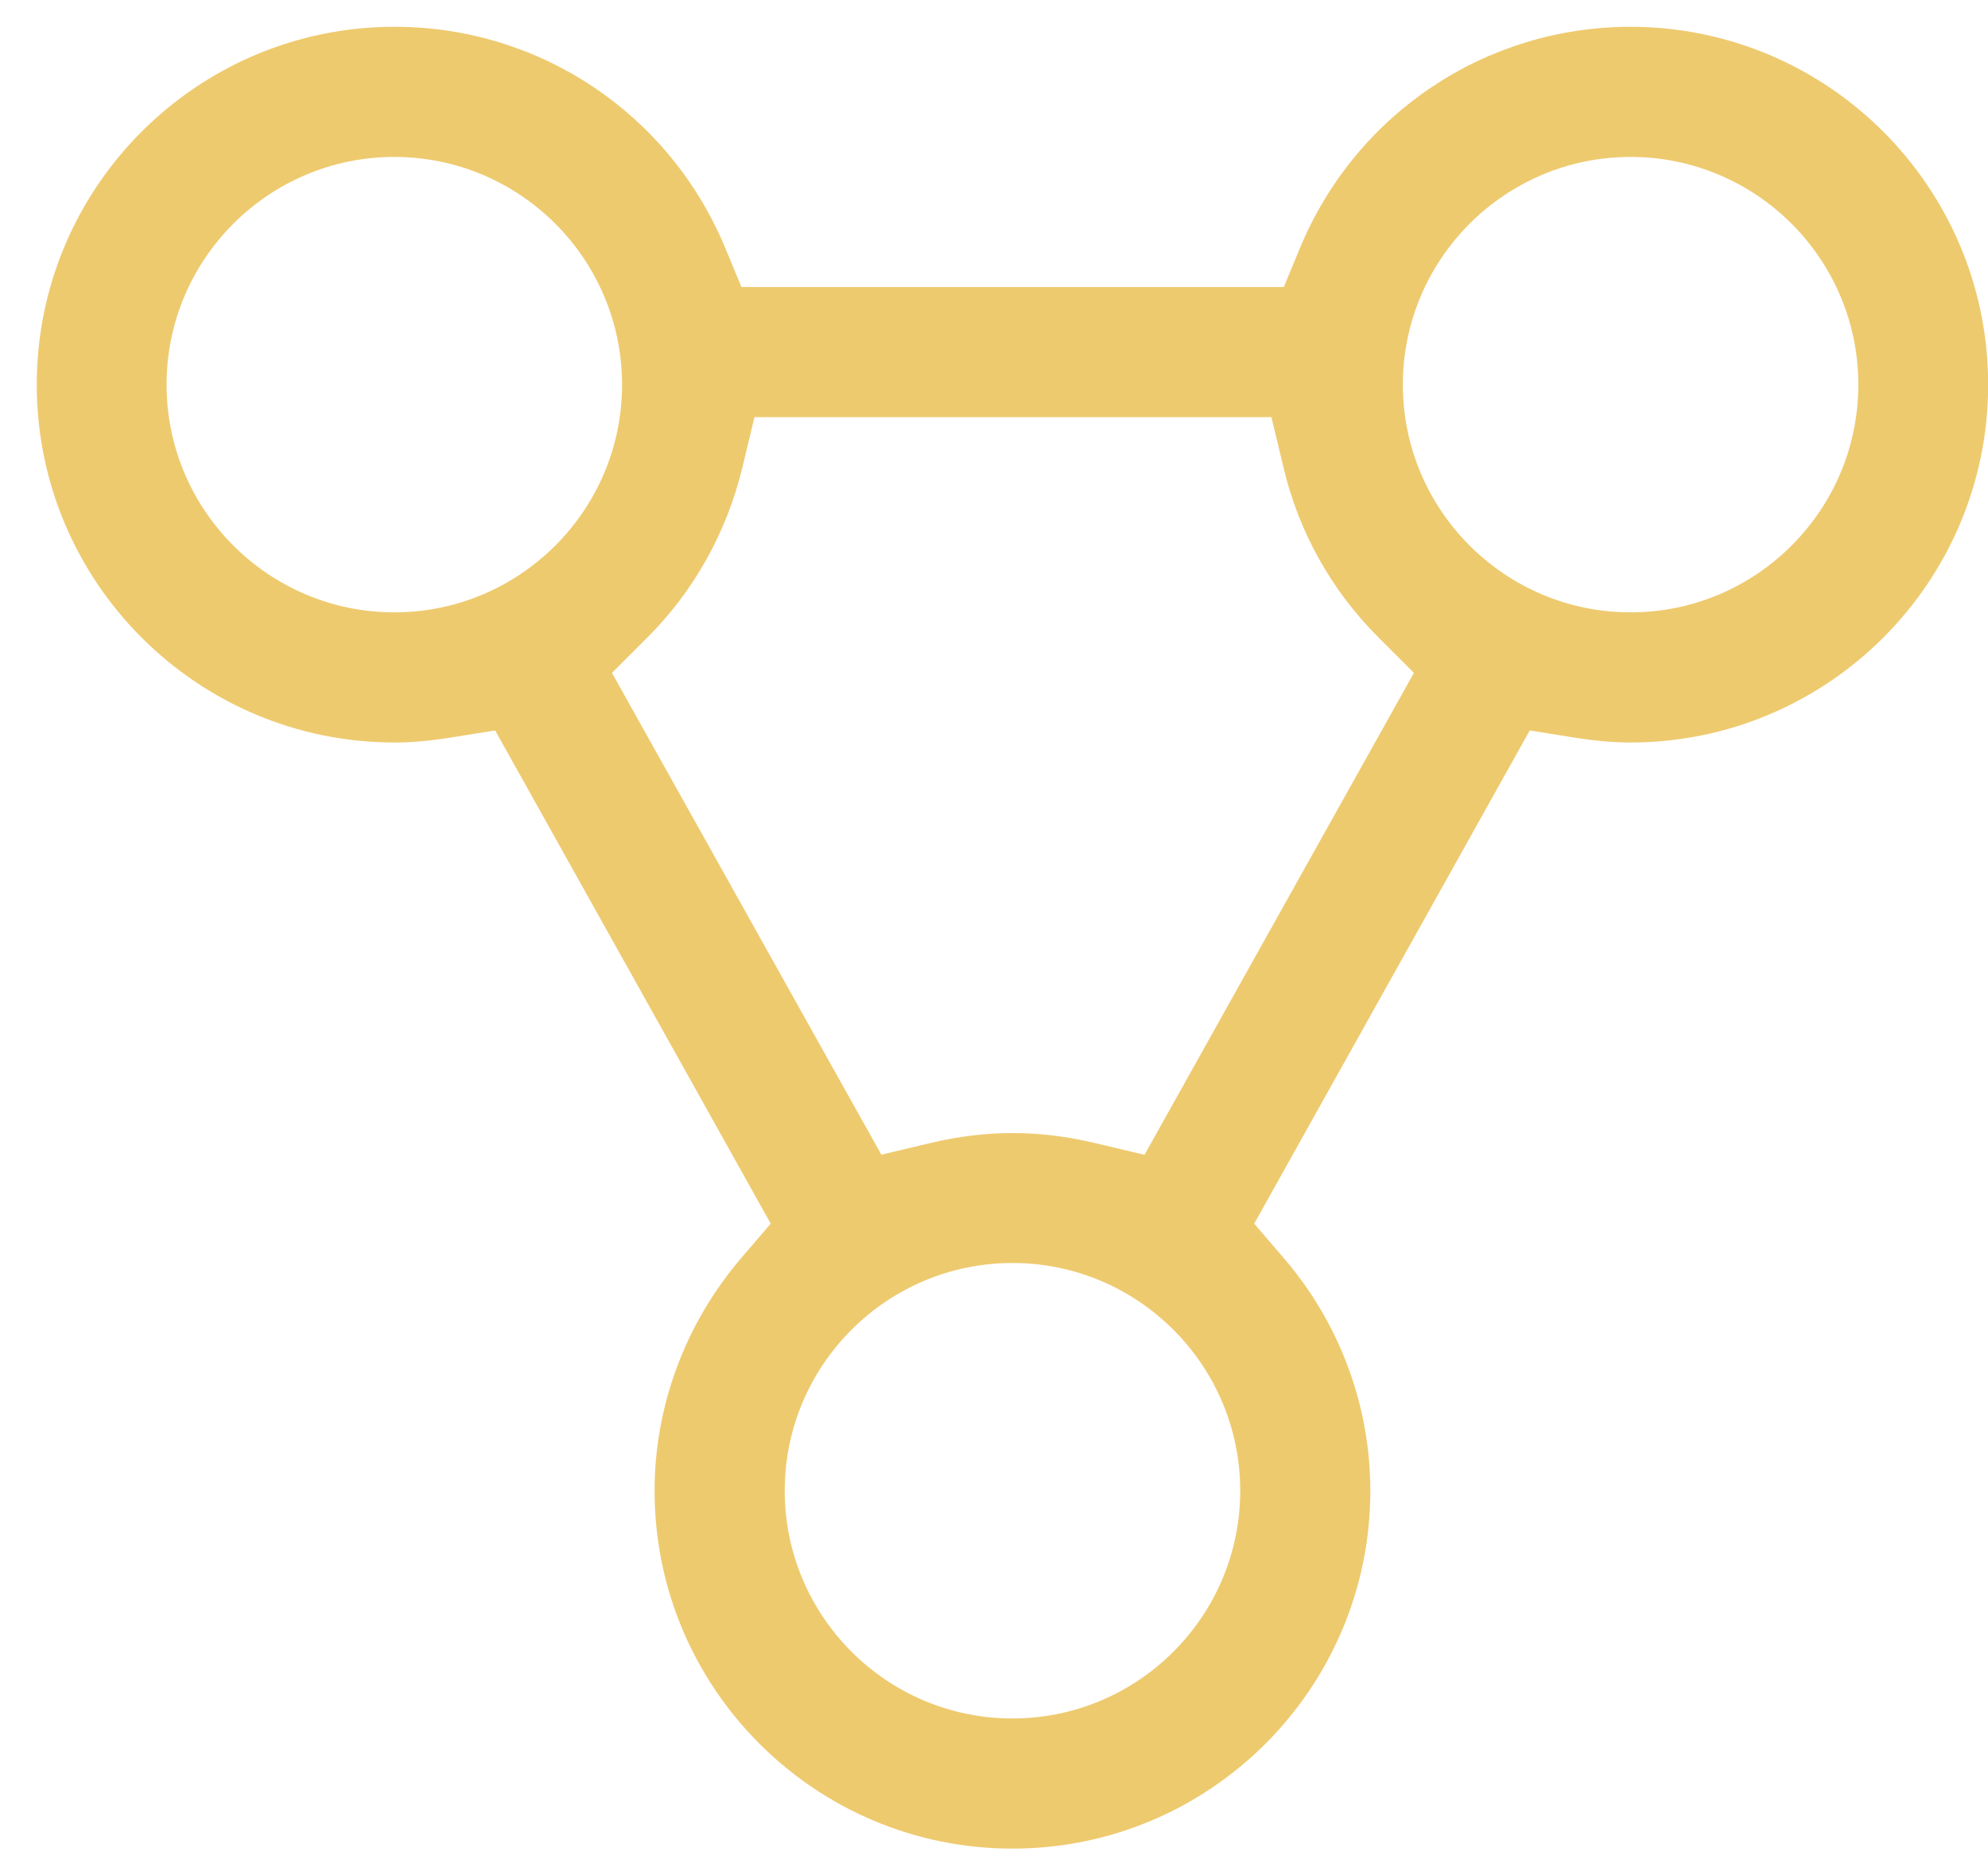 <?xml version="1.0" encoding="UTF-8"?>
<svg xmlns="http://www.w3.org/2000/svg" width="53" height="50" viewBox="0 0 53 50" fill="none">
  <g clip-path="url(#clip0_12058_4135)">
    <path d="M43.472 16.326C40.124 16.326 37.4 13.603 37.4 10.255C37.4 6.907 40.124 4.184 43.472 4.184C46.82 4.184 49.543 6.907 49.543 10.255C49.543 13.603 46.82 16.326 43.472 16.326ZM30.496 30.785L29.221 30.482C27.703 30.117 26.29 30.117 24.772 30.482L23.497 30.785L16.315 17.94L17.243 17.012C18.501 15.763 19.377 14.184 19.793 12.458L20.114 11.122H33.896L34.217 12.458C34.625 14.193 35.51 15.763 36.767 17.012L37.695 17.94L30.514 30.785H30.488H30.496ZM26.992 45.816C23.644 45.816 20.921 43.093 20.921 39.745C20.921 36.397 23.644 33.673 26.992 33.673C30.34 33.673 33.064 36.397 33.064 39.745C33.064 43.093 30.34 45.816 26.992 45.816ZM10.513 16.326C7.165 16.326 4.441 13.603 4.441 10.255C4.441 6.907 7.165 4.184 10.513 4.184C13.861 4.184 16.584 6.907 16.584 10.255C16.584 13.603 13.861 16.326 10.513 16.326ZM43.472 0.714C39.612 0.714 36.16 3.021 34.668 6.586L34.226 7.653H19.767L19.325 6.586C17.833 3.021 14.381 0.714 10.521 0.714C5.256 0.714 0.98 4.99 0.98 10.255C0.98 15.52 5.256 19.796 10.521 19.796C10.964 19.796 11.458 19.753 12.004 19.666L13.201 19.475L20.548 32.624L19.759 33.543C18.275 35.278 17.451 37.481 17.451 39.745C17.451 45.01 21.727 49.286 26.992 49.286C32.257 49.286 36.533 45.01 36.533 39.745C36.533 37.481 35.718 35.278 34.226 33.543L33.437 32.624L40.783 19.475L41.98 19.666C42.535 19.753 43.021 19.796 43.463 19.796C48.728 19.796 53.004 15.52 53.004 10.255C53.004 4.99 48.728 0.714 43.463 0.714H43.472Z" fill="#EECA6F"></path>
  </g>
  <defs>
    <clipPath id="clip0_12058_4135">
      <rect width="52.023" height="48.571" fill="white" transform="translate(0.98 0.714)"></rect>
    </clipPath>
  </defs>
</svg>
